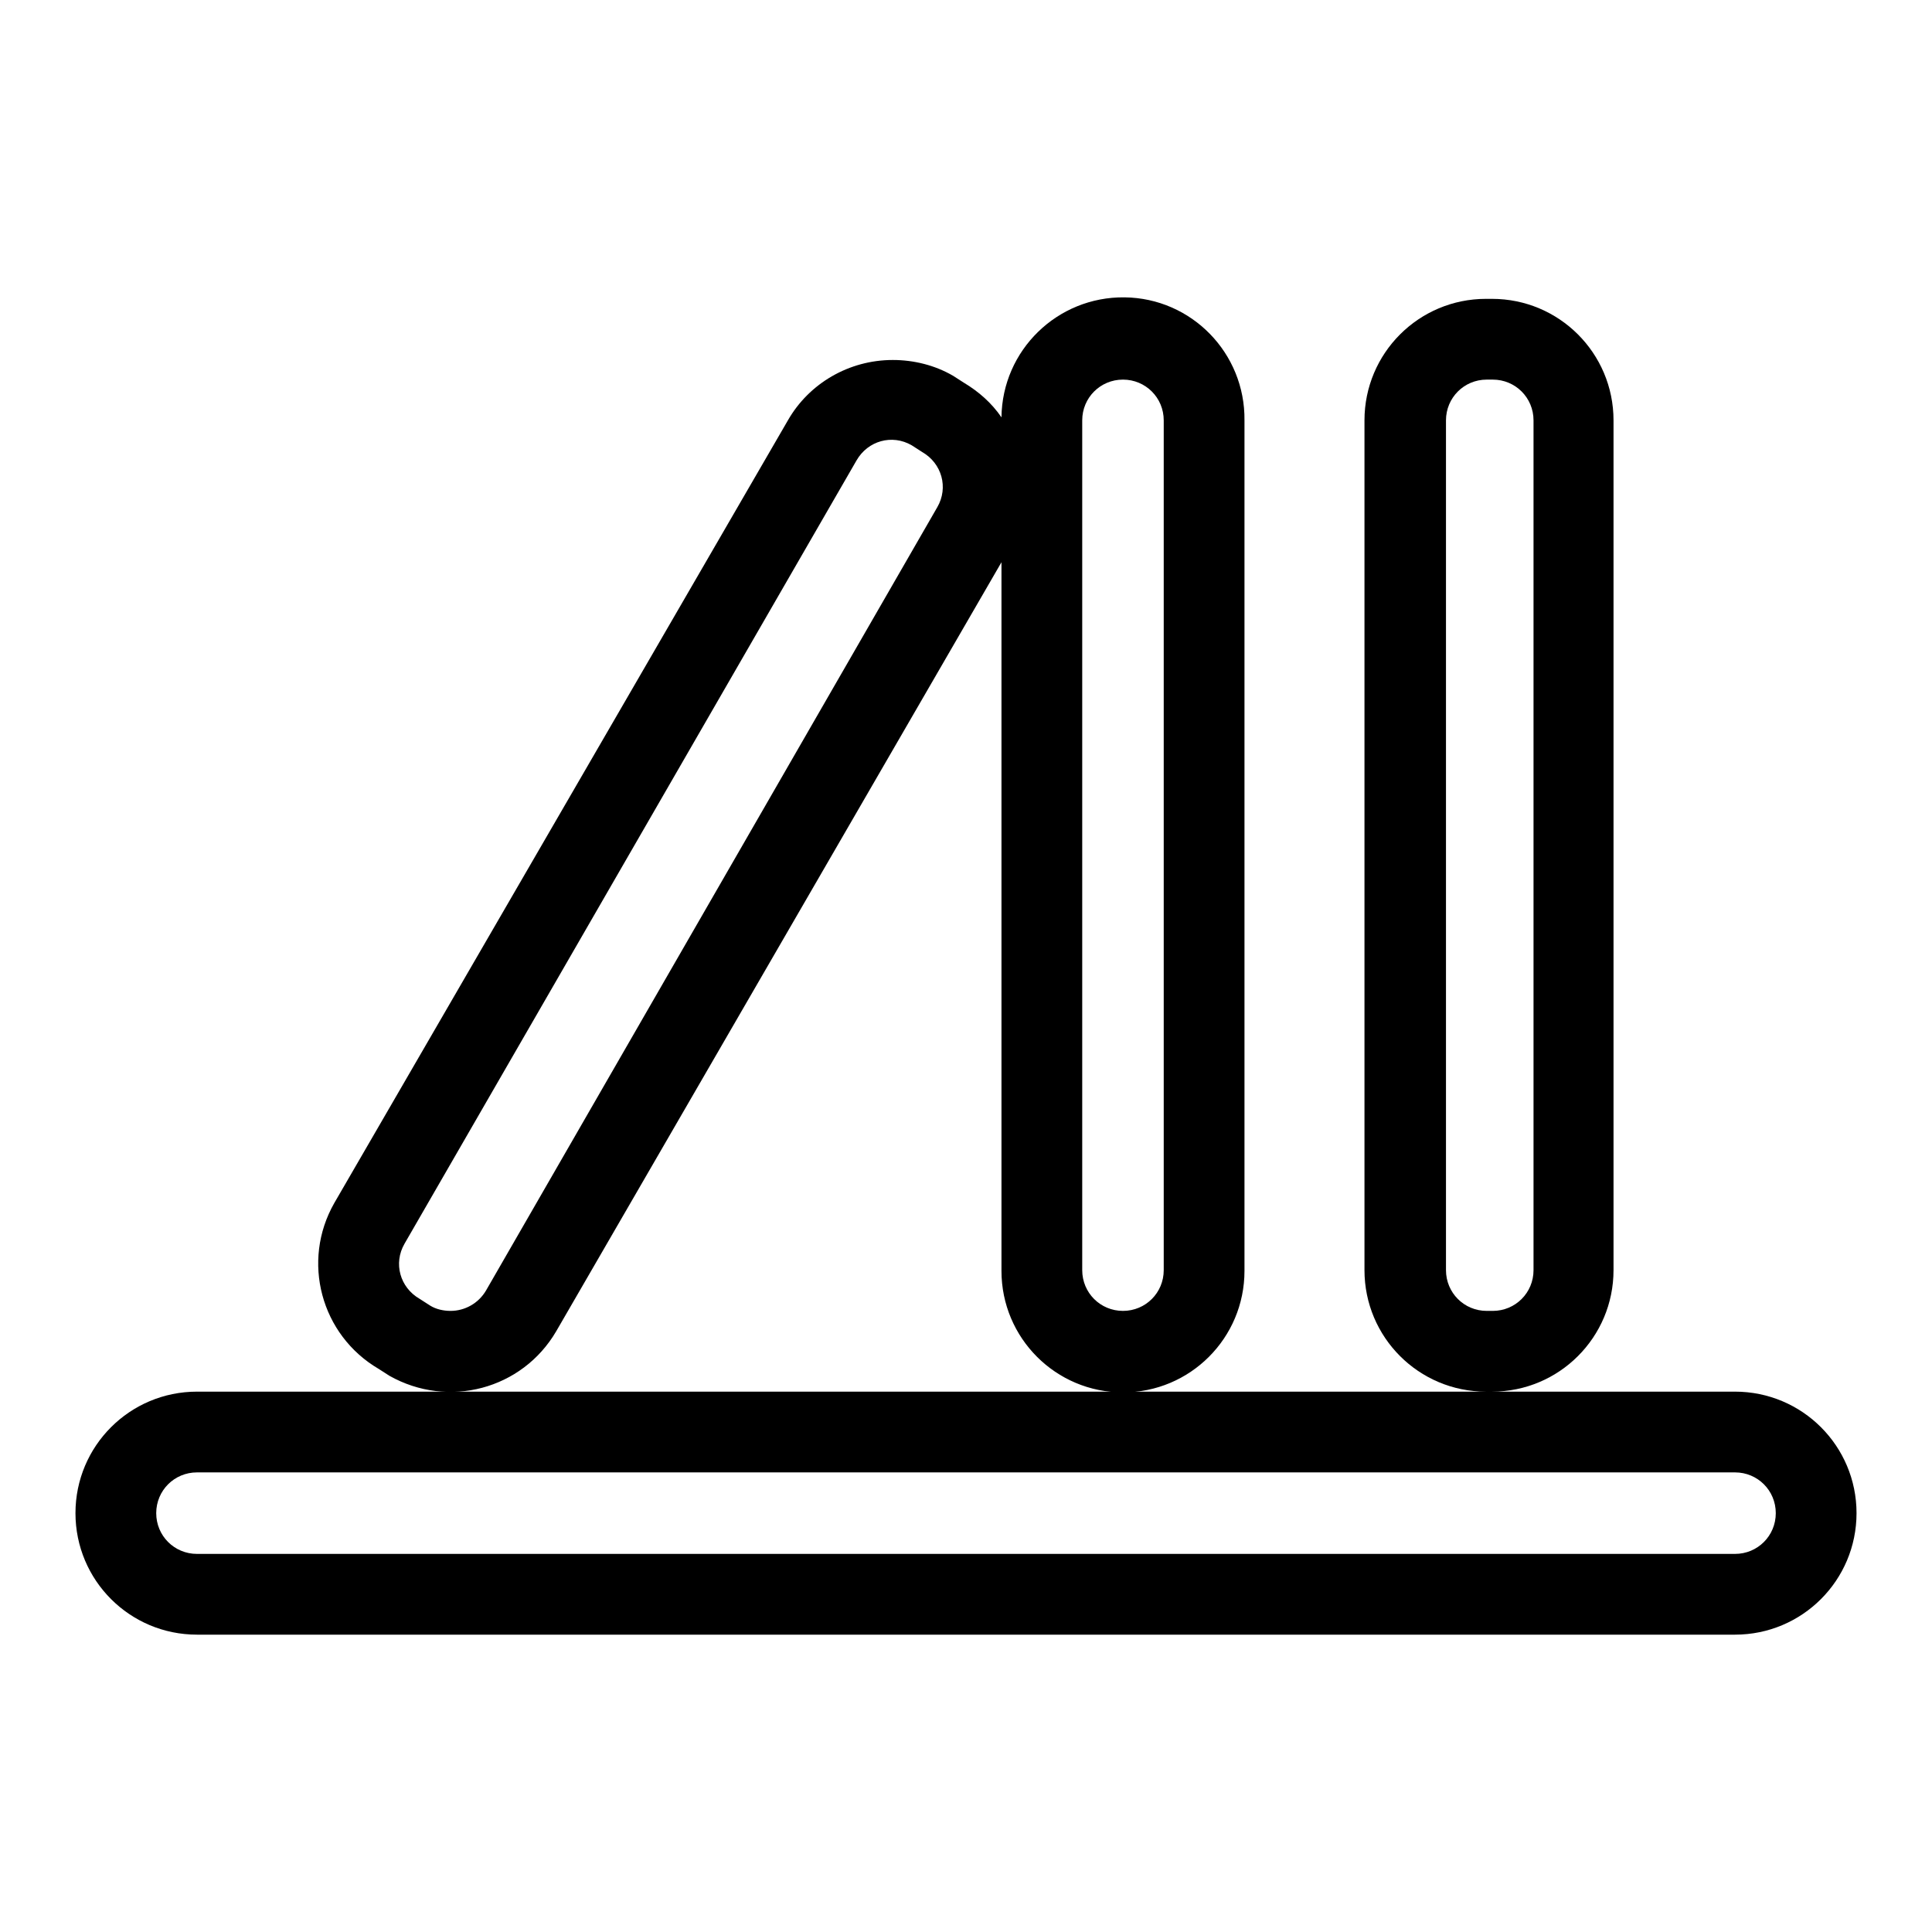 <?xml version="1.0" encoding="utf-8"?>
<!-- Svg Vector Icons : http://www.onlinewebfonts.com/icon -->
<!DOCTYPE svg PUBLIC "-//W3C//DTD SVG 1.1//EN" "http://www.w3.org/Graphics/SVG/1.1/DTD/svg11.dtd">
<svg version="1.1" xmlns="http://www.w3.org/2000/svg" xmlns:xlink="http://www.w3.org/1999/xlink" x="0px" y="0px" viewBox="0 0 256 256" enable-background="new 0 0 256 256" xml:space="preserve">
<g> <path fill="#000000" d="M73.7,176.4l59-101.9v93.9c0,8.9,7.2,16.1,16.1,16.1s16.1-7.2,16.1-16.1V55.7c0.1-8.9-7-16.2-15.9-16.3 c-8.9-0.1-16.2,7-16.3,15.9l0,0c-1.3-1.9-3-3.4-5-4.6l-1.4-0.9c-2.4-1.4-5.2-2.1-8-2.1c-5.8,0-11.1,3.1-13.9,8L44.3,159.4 c-4.4,7.7-1.8,17.5,5.9,22c0,0,0,0,0,0l1.4,0.9C59.4,186.7,69.2,184.1,73.7,176.4C73.7,176.4,73.7,176.4,73.7,176.4z M143.4,55.7 c0-3,2.4-5.4,5.4-5.4c3,0,5.4,2.4,5.4,5.4v112.6c0,3-2.4,5.4-5.4,5.4c-3,0-5.4-2.4-5.4-5.4V55.7L143.4,55.7z M59.7,173.7 c-0.9,0-1.9-0.2-2.7-0.7l-1.4-0.9c-2.6-1.5-3.5-4.7-2-7.3c0,0,0,0,0,0L113.5,61c1.5-2.6,4.7-3.5,7.3-2c0,0,0,0,0,0l1.4,0.9 c2.6,1.5,3.5,4.7,2,7.3c0,0,0,0,0,0L64.4,171C63.4,172.7,61.6,173.7,59.7,173.7L59.7,173.7z"/> <path fill="#000000" d="M229.9,184.4h-32.2c8.9,0,16.1-7.2,16.1-16.1V55.7c0-8.9-7.2-16.1-16.1-16.1h-0.8 c-8.9,0-16.1,7.2-16.1,16.1v112.6c0,8.9,7.2,16.1,16.1,16.1H26.1c-8.9,0-16.1,7.2-16.1,16.1s7.2,16.1,16.1,16.1h203.8 c8.9,0,16.1-7.2,16.1-16.1S238.8,184.4,229.9,184.4L229.9,184.4z M191.6,168.3V55.7c0-3,2.4-5.4,5.4-5.4h0.8c3,0,5.4,2.4,5.4,5.4 v112.6c0,3-2.4,5.4-5.4,5.4h-0.8C194,173.7,191.6,171.3,191.6,168.3z M229.9,205.9H26.1c-3,0-5.4-2.4-5.4-5.4c0-3,2.4-5.4,5.4-5.4 h203.8c3,0,5.4,2.4,5.4,5.4C235.3,203.5,232.9,205.9,229.9,205.9L229.9,205.9z"/></g>
</svg>